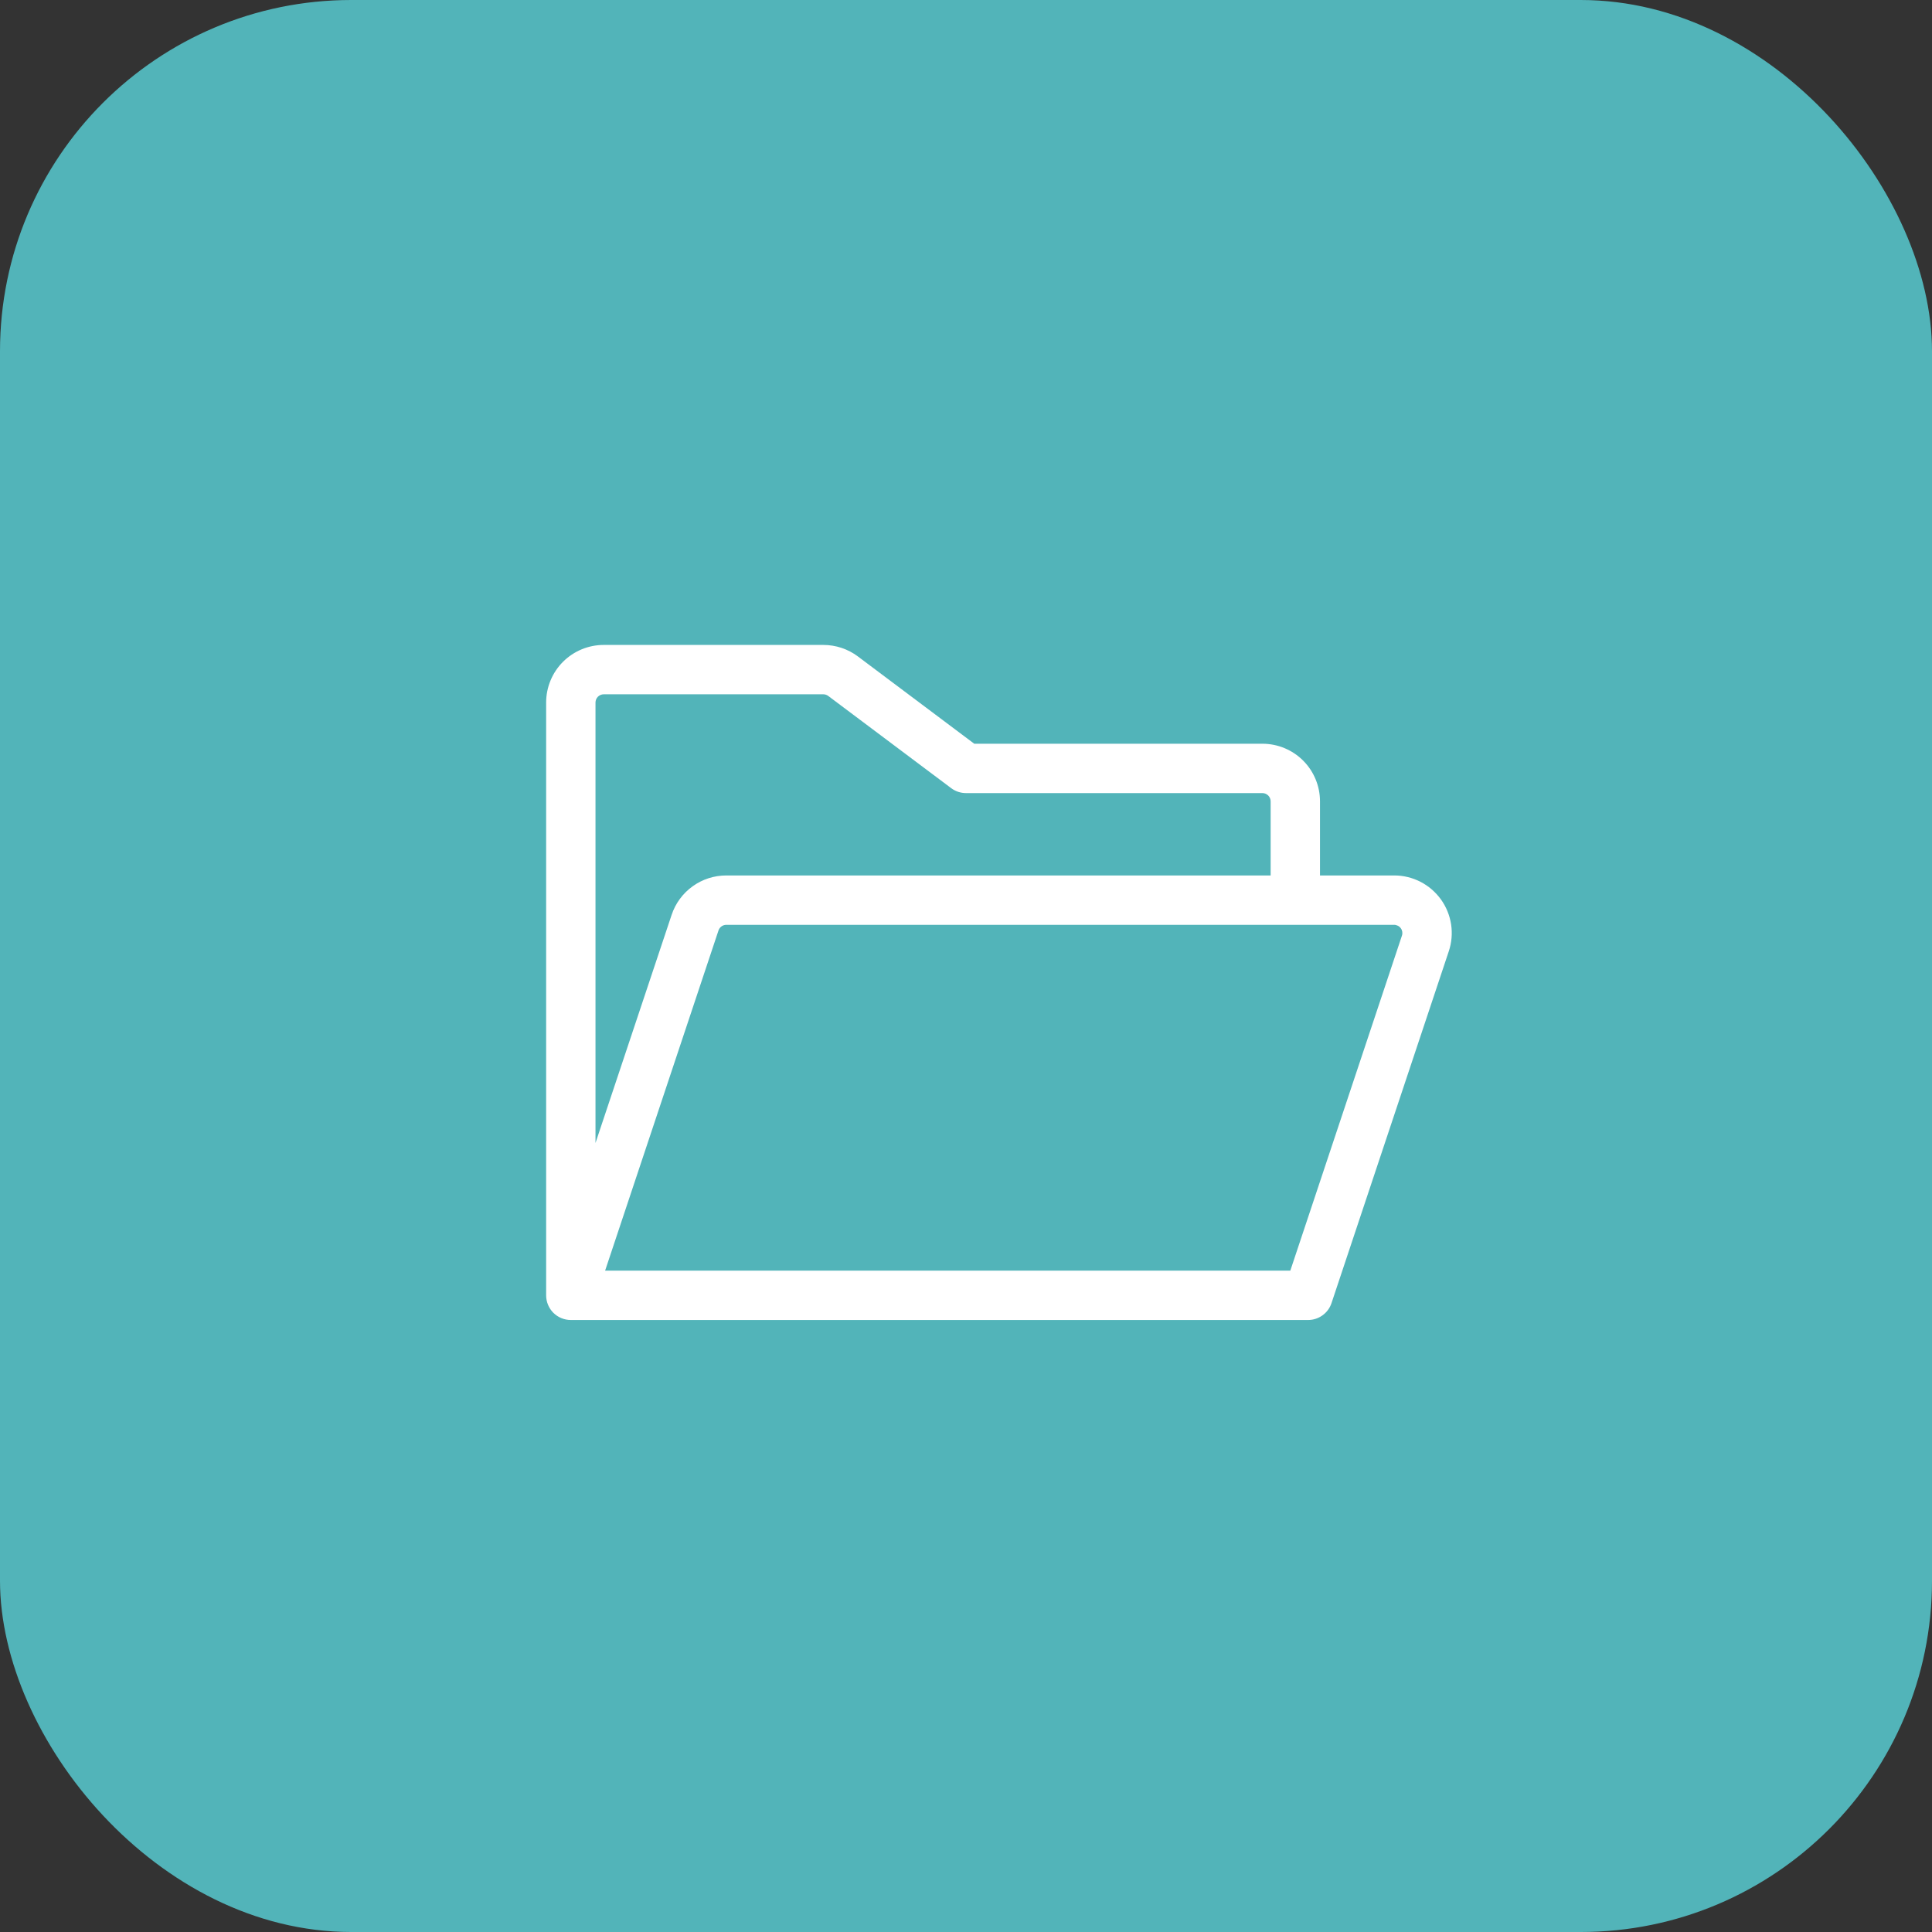 <svg width="44" height="44" viewBox="0 0 44 44" fill="none" xmlns="http://www.w3.org/2000/svg">
<rect x="0" y="0" width="44" height="44" fill="#333333" stroke="none"/>
<rect width="44" height="44" rx="8" fill="#52B4B9"/>
<path d="M32.815 20.482C32.693 20.314 32.533 20.176 32.348 20.081C32.163 19.987 31.958 19.937 31.75 19.938H30.062V18.25C30.062 17.902 29.924 17.568 29.678 17.322C29.432 17.076 29.098 16.938 28.75 16.938H22.188L19.538 14.95C19.311 14.78 19.035 14.688 18.751 14.688H13.75C13.402 14.688 13.068 14.826 12.822 15.072C12.576 15.318 12.438 15.652 12.438 16V29.5C12.438 29.649 12.497 29.792 12.602 29.898C12.708 30.003 12.851 30.062 13 30.062H29.791C29.909 30.062 30.024 30.025 30.119 29.956C30.215 29.887 30.287 29.79 30.324 29.678L32.995 21.665C33.061 21.468 33.079 21.258 33.048 21.052C33.016 20.846 32.937 20.651 32.815 20.482ZM13.75 15.812H18.751C18.791 15.812 18.831 15.826 18.863 15.85L21.663 17.95C21.76 18.023 21.878 18.062 22 18.062H28.75C28.8 18.062 28.847 18.082 28.883 18.117C28.918 18.153 28.938 18.2 28.938 18.25V19.938H16.541C16.265 19.938 15.997 20.024 15.774 20.185C15.55 20.346 15.383 20.573 15.296 20.835L13.562 26.031V16C13.562 15.95 13.582 15.903 13.617 15.867C13.653 15.832 13.7 15.812 13.75 15.812ZM31.928 21.309L29.386 28.938H13.781L16.363 21.191C16.375 21.154 16.399 21.121 16.431 21.098C16.463 21.075 16.502 21.062 16.541 21.062H31.75C31.78 21.062 31.809 21.07 31.835 21.083C31.862 21.096 31.885 21.116 31.902 21.14C31.92 21.164 31.931 21.192 31.936 21.221C31.94 21.251 31.938 21.281 31.928 21.309Z" fill="white"/>
</svg>
